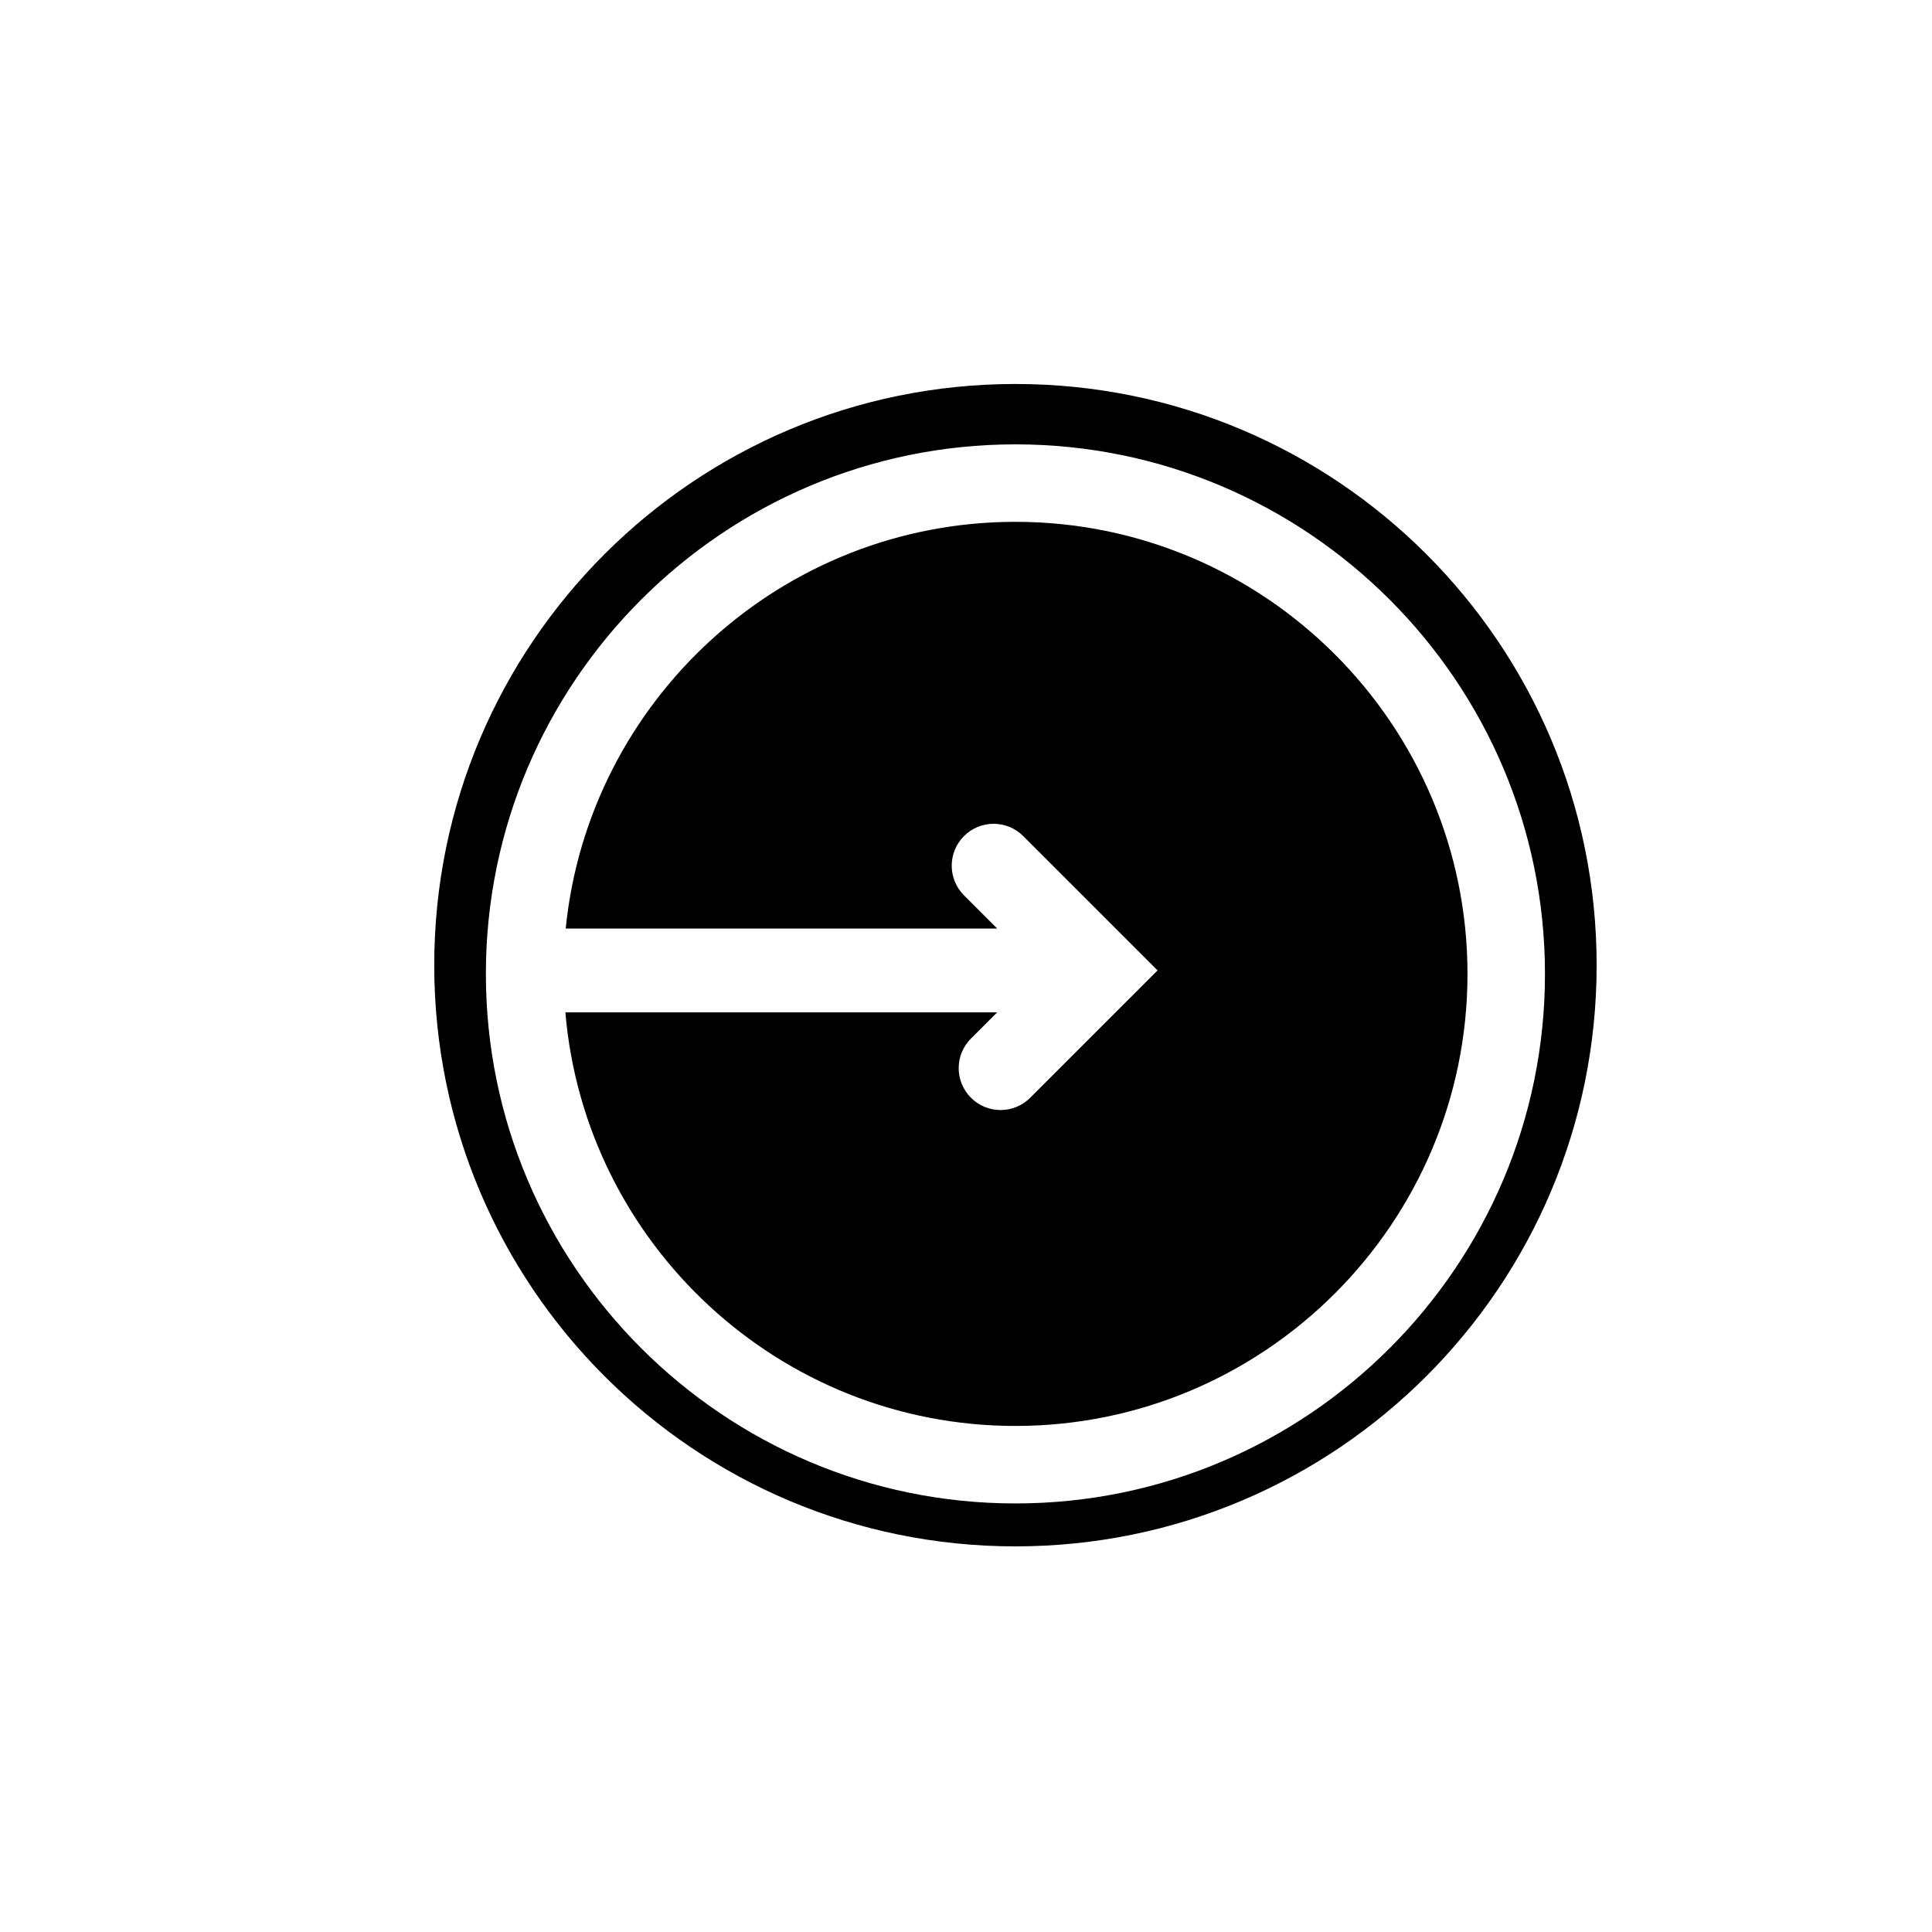 <?xml version="1.0" encoding="utf-8"?>
<!-- Generator: Adobe Illustrator 16.0.0, SVG Export Plug-In . SVG Version: 6.00 Build 0)  -->
<!DOCTYPE svg PUBLIC "-//W3C//DTD SVG 1.1//EN" "http://www.w3.org/Graphics/SVG/1.1/DTD/svg11.dtd">
<svg version="1.1" id="Layer_1" xmlns="http://www.w3.org/2000/svg" xmlns:xlink="http://www.w3.org/1999/xlink" x="0px" y="0px"
	 width="100px" height="100px" viewBox="0 0 100 100" enable-background="new 0 0 100 100" xml:space="preserve">
<g>
	<path d="M52.559,19.875c-16.614,0-30.083,13.469-30.083,30.083c0,16.613,13.469,30.082,30.083,30.082s30.083-13.469,30.083-30.082
		C82.641,33.343,69.172,19.875,52.559,19.875z M52.56,77.818c-15.113,0-27.411-12.296-27.411-27.409
		C25.149,35.296,37.447,23,52.56,23s27.407,12.297,27.407,27.409C79.967,65.522,67.673,77.818,52.56,77.818z"/>
	<path d="M52.56,27.01c-12.109,0-22.098,9.248-23.279,21.05h22.334l-1.719-1.719c-0.847-0.848-0.847-2.219,0-3.066
		c0.847-0.847,2.219-0.847,3.066,0l5.42,5.419c0,0,0.001,0.003,0.003,0.003l1.53,1.531l-1.53,1.532
		c-0.001,0-0.003,0.001-0.003,0.001l-5.059,5.059c-0.424,0.424-0.977,0.636-1.533,0.636c-0.553,0-1.109-0.212-1.533-0.636
		c-0.847-0.847-0.847-2.219,0-3.065l1.358-1.358H29.263c1.014,11.973,11.066,21.41,23.297,21.41
		c12.901,0,23.397-10.496,23.397-23.397S65.461,27.01,52.56,27.01z"/>
</g>
</svg>
